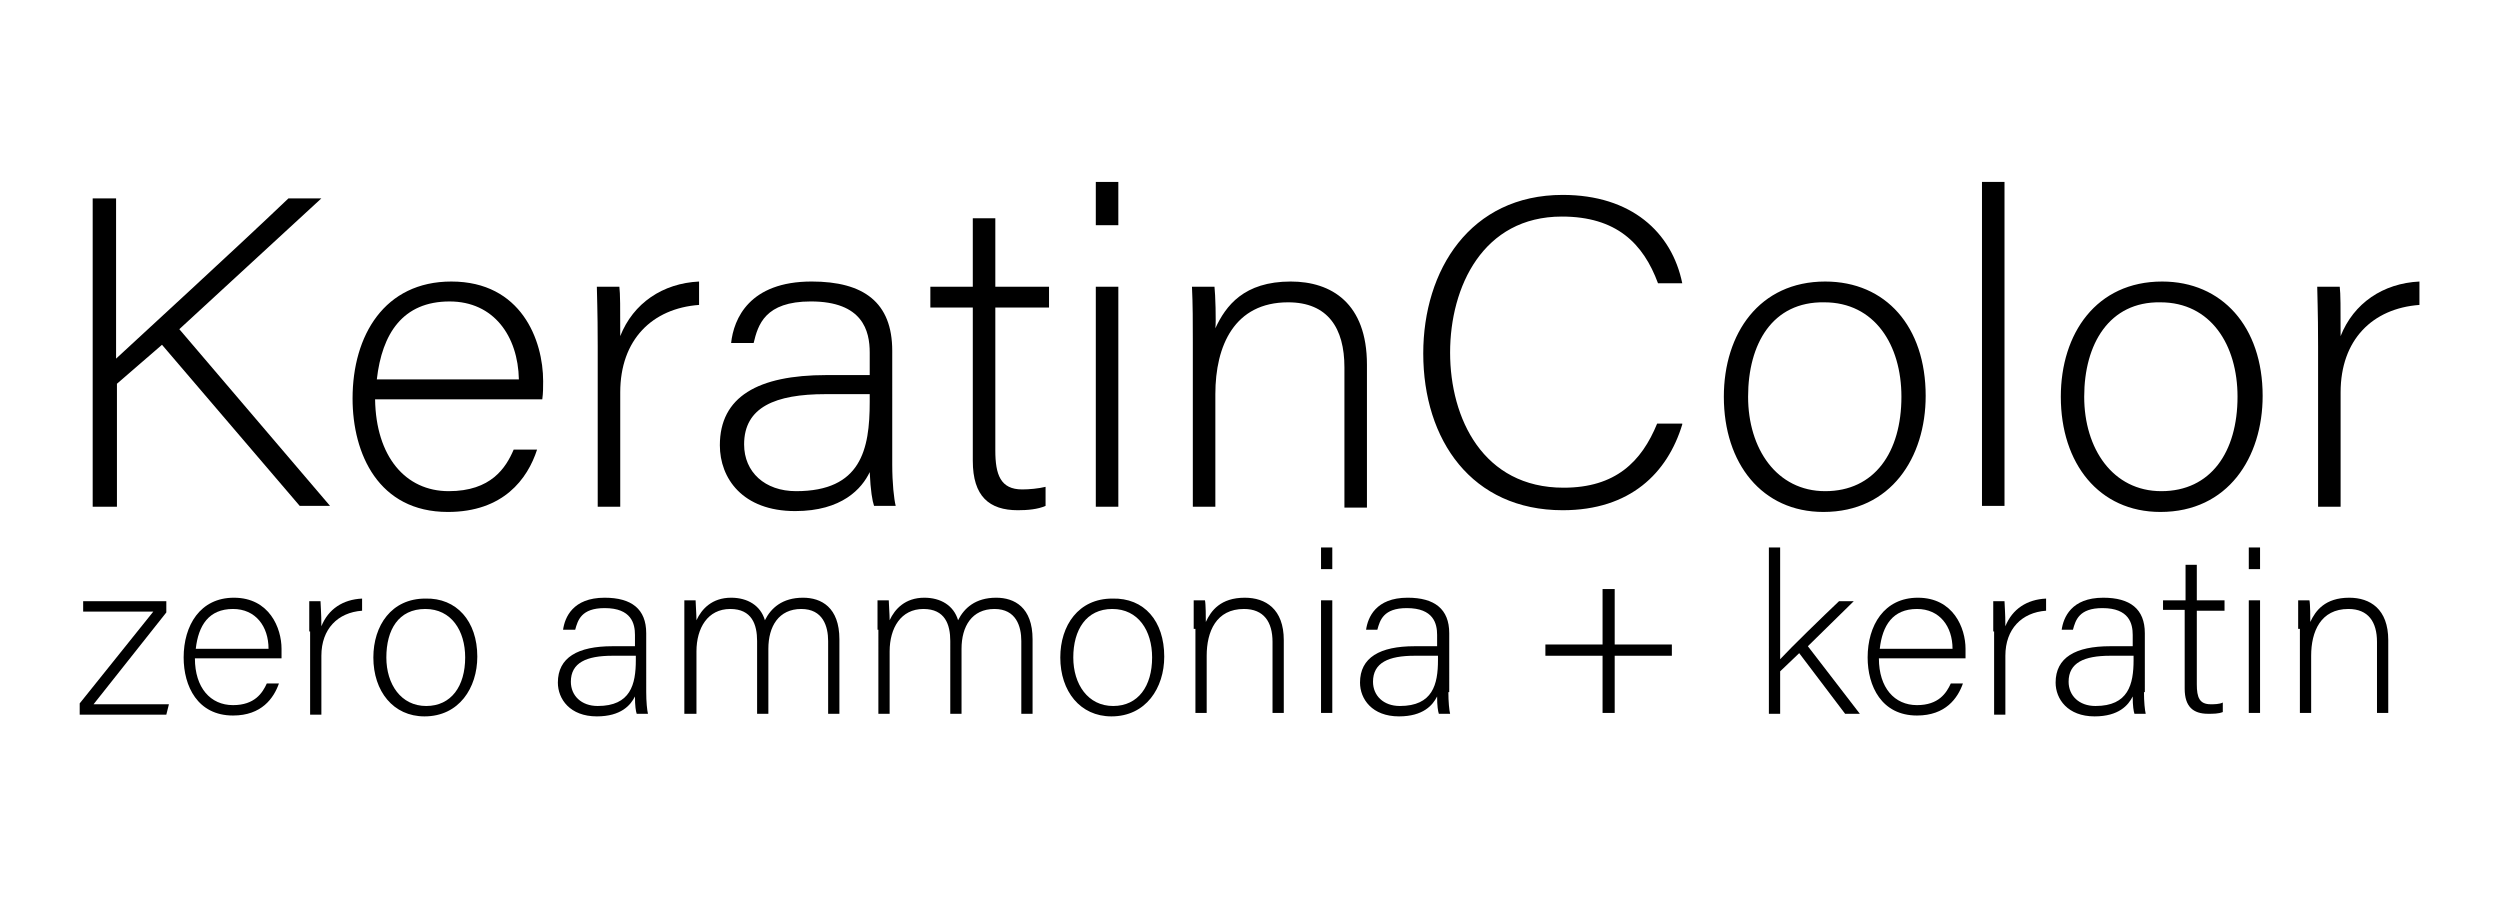 <?xml version="1.0" encoding="utf-8"?>
<!-- Generator: Adobe Illustrator 27.9.6, SVG Export Plug-In . SVG Version: 9.03 Build 54986)  -->
<svg version="1.1" id="Capa_1" xmlns="http://www.w3.org/2000/svg" xmlns:xlink="http://www.w3.org/1999/xlink" x="0px" y="0px"
	 viewBox="0 0 288.6 103.7" style="enable-background:new 0 0 288.6 103.7;" xml:space="preserve">
<g>
	<g>
		<path d="M10.6,22.9h2.8v18.5c2.9-2.7,13.4-12.3,19.9-18.5h3.8L20.7,38l17.4,20.4h-3.5L18.7,39.8l-5.2,4.5v14.2h-2.8V22.9z"/>
		<path d="M43.3,46.1c0.1,6.6,3.5,10.6,8.5,10.6c4.9,0,6.6-2.7,7.5-4.8h2.7c-1.1,3.4-3.9,7.2-10.3,7.2c-8,0-11-6.7-11-13.1
			c0-7.3,3.7-13.5,11.4-13.5c8.1,0,10.6,6.8,10.6,11.5c0,0.7,0,1.4-0.1,2.1H43.3z M59.9,43.8c-0.1-5-2.9-9-8-9c-5.4,0-7.8,3.7-8.4,9
			H59.9z"/>
		<path d="M69,40c0-4.3-0.1-6.1-0.1-6.9h2.6c0.1,0.8,0.1,2.4,0.1,5.7c1.5-3.8,4.9-6.1,9.1-6.3v2.7c-5.4,0.4-9.1,4-9.1,10.1v13.2H69
			V40z"/>
		<path d="M103,53.6c0,2.2,0.2,4,0.4,4.8h-2.5c-0.2-0.6-0.4-1.7-0.5-3.9c-0.9,1.9-3.2,4.5-8.6,4.5c-6.1,0-8.7-3.8-8.7-7.6
			c0-5.6,4.4-8.1,12.3-8.1c2.2,0,3.9,0,5,0v-2.6c0-2.5-0.8-5.9-6.8-5.9c-5.3,0-6.1,2.7-6.6,4.8h-2.6c0.3-2.8,2.1-7.1,9.3-7.1
			c6,0,9.3,2.4,9.3,8V53.6z M100.4,45.5c-1,0-3.4,0-5.1,0c-5.8,0-9.4,1.5-9.4,5.8c0,3.2,2.4,5.4,6,5.4c7.5,0,8.5-4.8,8.5-10.3V45.5z
			"/>
		<path d="M107.4,33.1h4.9v-7.9h2.6v7.9h6.2v2.4h-6.2V52c0,2.8,0.6,4.5,3.1,4.5c0.8,0,1.9-0.1,2.7-0.3v2.2c-0.9,0.4-2.1,0.5-3.2,0.5
			c-3.3,0-5.2-1.6-5.2-5.7V35.5h-4.9V33.1z"/>
		<path d="M126.5,21h2.6V26h-2.6V21z M126.5,33.1h2.6v25.4h-2.6V33.1z"/>
		<path d="M137.7,39.5c0-2.2,0-4.4-0.1-6.4h2.6c0.1,0.8,0.2,4.1,0.1,4.8c1.2-2.6,3.3-5.4,8.7-5.4c4.7,0,8.8,2.5,8.8,9.6v16.5h-2.6
			V42.4c0-4.5-1.9-7.5-6.5-7.5c-6.2,0-8.4,5-8.4,10.6v13h-2.6V39.5z"/>
		<path d="M194.2,49c-1.7,5.6-6,9.9-13.8,9.9c-10.5,0-16.1-8.1-16.1-18.1c0-9.6,5.4-18.3,16.1-18.3c7.9,0,12.6,4.3,13.8,10.2h-2.8
			c-1.7-4.6-4.8-7.7-11.1-7.7c-9.1,0-12.9,8.1-12.9,15.7c0,7.6,3.8,15.6,13.1,15.6c6,0,9-3,10.8-7.4H194.2z"/>
		<path d="M222.3,45.7c0,7.1-4,13.4-11.8,13.4c-7.1,0-11.5-5.6-11.5-13.3c0-7.3,4.1-13.3,11.7-13.3
			C217.7,32.5,222.3,37.7,222.3,45.7z M201.8,45.8c0,6,3.3,10.9,8.9,10.9c5.7,0,8.8-4.5,8.8-10.9c0-6-3.1-10.9-8.9-10.9
			C204.6,34.8,201.8,39.7,201.8,45.8z"/>
		<path d="M228.8,58.5V21h2.6v37.4H228.8z"/>
		<path d="M261.2,45.7c0,7.1-4,13.4-11.8,13.4c-7.1,0-11.5-5.6-11.5-13.3c0-7.3,4.1-13.3,11.7-13.3
			C256.5,32.5,261.2,37.7,261.2,45.7z M240.6,45.8c0,6,3.3,10.9,8.9,10.9c5.7,0,8.8-4.5,8.8-10.9c0-6-3.1-10.9-8.9-10.9
			C243.5,34.8,240.6,39.7,240.6,45.8z"/>
		<path d="M267.6,40c0-4.3-0.1-6.1-0.1-6.9h2.6c0.1,0.8,0.1,2.4,0.1,5.7c1.5-3.8,4.9-6.1,9.1-6.3v2.7c-5.4,0.4-9.1,4-9.1,10.1v13.2
			h-2.6V40z"/>
	</g>
	<g>
		<path d="M9.2,81.2l8.5-10.6H9.6v-1.2h9.6v1.3l-8.4,10.6h8.7l-0.3,1.2h-10V81.2z"/>
		<path d="M22.5,76c0,3.4,1.8,5.4,4.4,5.4c2.5,0,3.4-1.4,3.9-2.5h1.4c-0.6,1.7-2,3.7-5.3,3.7c-4.1,0-5.7-3.4-5.7-6.7
			c0-3.7,1.9-6.9,5.8-6.9c4.1,0,5.5,3.5,5.5,5.9c0,0.4,0,0.7,0,1.1H22.5z M31,74.9c0-2.6-1.5-4.6-4.1-4.6c-2.8,0-4,1.9-4.3,4.6H31z"
			/>
		<path d="M35.7,72.9c0-2.2,0-3.1,0-3.5H37c0,0.4,0.1,1.3,0.1,2.9c0.8-2,2.5-3.1,4.7-3.2v1.4c-2.8,0.2-4.7,2.1-4.7,5.2v6.8h-1.3
			V72.9z"/>
		<path d="M55.1,75.8c0,3.6-2.1,6.9-6.1,6.9c-3.6,0-5.9-2.9-5.9-6.8c0-3.7,2.1-6.8,6-6.8C52.7,69,55.1,71.7,55.1,75.8z M44.6,75.9
			c0,3.1,1.7,5.6,4.6,5.6c2.9,0,4.5-2.3,4.5-5.6c0-3.1-1.6-5.6-4.6-5.6C46,70.3,44.6,72.7,44.6,75.9z"/>
		<path d="M74.6,79.9c0,1.1,0.1,2.1,0.2,2.5h-1.3c-0.1-0.3-0.2-0.9-0.2-2c-0.5,1-1.6,2.3-4.4,2.3c-3.1,0-4.5-2-4.5-3.9
			c0-2.9,2.3-4.2,6.3-4.2c1.1,0,2,0,2.6,0v-1.3c0-1.3-0.4-3.1-3.5-3.1c-2.7,0-3.1,1.4-3.4,2.5H65c0.2-1.4,1.1-3.7,4.8-3.7
			c3.1,0,4.8,1.3,4.8,4.1V79.9z M73.3,75.7c-0.5,0-1.7,0-2.6,0c-3,0-4.8,0.8-4.8,3c0,1.6,1.2,2.8,3.1,2.8c3.8,0,4.4-2.5,4.4-5.3
			V75.7z"/>
		<path d="M79,72.7c0-1.1,0-2.3,0-3.4h1.3c0,0.4,0.1,1.6,0.1,2.3c0.6-1.3,1.8-2.6,4-2.6c1.9,0,3.4,0.9,3.9,2.6
			c0.7-1.4,2-2.6,4.4-2.6c2.1,0,4.2,1.1,4.2,4.8v8.6h-1.3V74c0-1.7-0.6-3.7-3.1-3.7c-2.6,0-3.8,2-3.8,4.6v7.5h-1.3V74
			c0-1.9-0.6-3.7-3.1-3.7c-2.6,0-3.9,2.2-3.9,4.9v7.2H79V72.7z"/>
		<path d="M101.3,72.7c0-1.1,0-2.3,0-3.4h1.3c0,0.4,0.1,1.6,0.1,2.3c0.6-1.3,1.8-2.6,4-2.6c1.9,0,3.4,0.9,3.9,2.6
			c0.7-1.4,2-2.6,4.4-2.6c2.1,0,4.2,1.1,4.2,4.8v8.6h-1.3V74c0-1.7-0.6-3.7-3.1-3.7c-2.6,0-3.8,2-3.8,4.6v7.5h-1.3V74
			c0-1.9-0.6-3.7-3.1-3.7c-2.6,0-3.9,2.2-3.9,4.9v7.2h-1.3V72.7z"/>
		<path d="M134.4,75.8c0,3.6-2.1,6.9-6.1,6.9c-3.6,0-5.9-2.9-5.9-6.8c0-3.7,2.1-6.8,6-6.8C132.1,69,134.4,71.7,134.4,75.8z
			 M123.9,75.9c0,3.1,1.7,5.6,4.6,5.6c2.9,0,4.5-2.3,4.5-5.6c0-3.1-1.6-5.6-4.6-5.6C125.4,70.3,123.9,72.7,123.9,75.9z"/>
		<path d="M137.8,72.6c0-1.1,0-2.2,0-3.3h1.3c0.1,0.4,0.1,2.1,0.1,2.5c0.6-1.3,1.7-2.8,4.5-2.8c2.4,0,4.5,1.3,4.5,4.9v8.4h-1.3v-8.2
			c0-2.3-1-3.8-3.3-3.8c-3.2,0-4.3,2.6-4.3,5.4v6.6h-1.3V72.6z"/>
		<path d="M152.5,63.2h1.3v2.5h-1.3V63.2z M152.5,69.3h1.3v13h-1.3V69.3z"/>
		<path d="M167.2,79.9c0,1.1,0.1,2.1,0.2,2.5h-1.3c-0.1-0.3-0.2-0.9-0.2-2c-0.5,1-1.6,2.3-4.4,2.3c-3.1,0-4.5-2-4.5-3.9
			c0-2.9,2.3-4.2,6.3-4.2c1.1,0,2,0,2.6,0v-1.3c0-1.3-0.4-3.1-3.5-3.1c-2.7,0-3.1,1.4-3.4,2.5h-1.3c0.2-1.4,1.1-3.7,4.8-3.7
			c3.1,0,4.8,1.3,4.8,4.1V79.9z M165.9,75.7c-0.5,0-1.7,0-2.6,0c-3,0-4.8,0.8-4.8,3c0,1.6,1.2,2.8,3.1,2.8c3.8,0,4.4-2.5,4.4-5.3
			V75.7z"/>
		<path d="M186.4,68v6.4h6.6v1.3h-6.6v6.6H185v-6.6h-6.6v-1.3h6.6V68H186.4z"/>
		<path d="M205.5,76.1c1.2-1.3,5-5,6.8-6.7h1.7l-5.3,5.2l6,7.8h-1.7l-5.3-7l-2.2,2.1v4.9h-1.3V63.2h1.3V76.1z"/>
		<path d="M216.9,76c0,3.4,1.8,5.4,4.4,5.4c2.5,0,3.4-1.4,3.9-2.5h1.4c-0.6,1.7-2,3.7-5.3,3.7c-4.1,0-5.7-3.4-5.7-6.7
			c0-3.7,1.9-6.9,5.8-6.9c4.1,0,5.5,3.5,5.5,5.9c0,0.4,0,0.7,0,1.1H216.9z M225.4,74.9c0-2.6-1.5-4.6-4.1-4.6c-2.8,0-4,1.9-4.3,4.6
			H225.4z"/>
		<path d="M230.1,72.9c0-2.2,0-3.1,0-3.5h1.3c0,0.4,0.1,1.3,0.1,2.9c0.8-2,2.5-3.1,4.7-3.2v1.4c-2.8,0.2-4.7,2.1-4.7,5.2v6.8h-1.3
			V72.9z"/>
		<path d="M247.5,79.9c0,1.1,0.1,2.1,0.2,2.5h-1.3c-0.1-0.3-0.2-0.9-0.2-2c-0.5,1-1.6,2.3-4.4,2.3c-3.1,0-4.5-2-4.5-3.9
			c0-2.9,2.3-4.2,6.3-4.2c1.1,0,2,0,2.6,0v-1.3c0-1.3-0.4-3.1-3.5-3.1c-2.7,0-3.1,1.4-3.4,2.5H238c0.2-1.4,1.1-3.7,4.8-3.7
			c3.1,0,4.8,1.3,4.8,4.1V79.9z M246.2,75.7c-0.5,0-1.7,0-2.6,0c-3,0-4.8,0.8-4.8,3c0,1.6,1.2,2.8,3.1,2.8c3.8,0,4.4-2.5,4.4-5.3
			V75.7z"/>
		<path d="M249.8,69.3h2.5v-4.1h1.3v4.1h3.2v1.2h-3.2V79c0,1.5,0.3,2.3,1.6,2.3c0.4,0,1,0,1.4-0.2v1.1c-0.5,0.2-1.1,0.2-1.7,0.2
			c-1.7,0-2.7-0.8-2.7-2.9v-9.1h-2.5V69.3z"/>
		<path d="M259.6,63.2h1.3v2.5h-1.3V63.2z M259.6,69.3h1.3v13h-1.3V69.3z"/>
		<path d="M265.3,72.6c0-1.1,0-2.2,0-3.3h1.3c0.1,0.4,0.1,2.1,0.1,2.5c0.6-1.3,1.7-2.8,4.5-2.8c2.4,0,4.5,1.3,4.5,4.9v8.4h-1.3v-8.2
			c0-2.3-1-3.8-3.3-3.8c-3.2,0-4.3,2.6-4.3,5.4v6.6h-1.3V72.6z"/>
	</g>
</g>
</svg>

